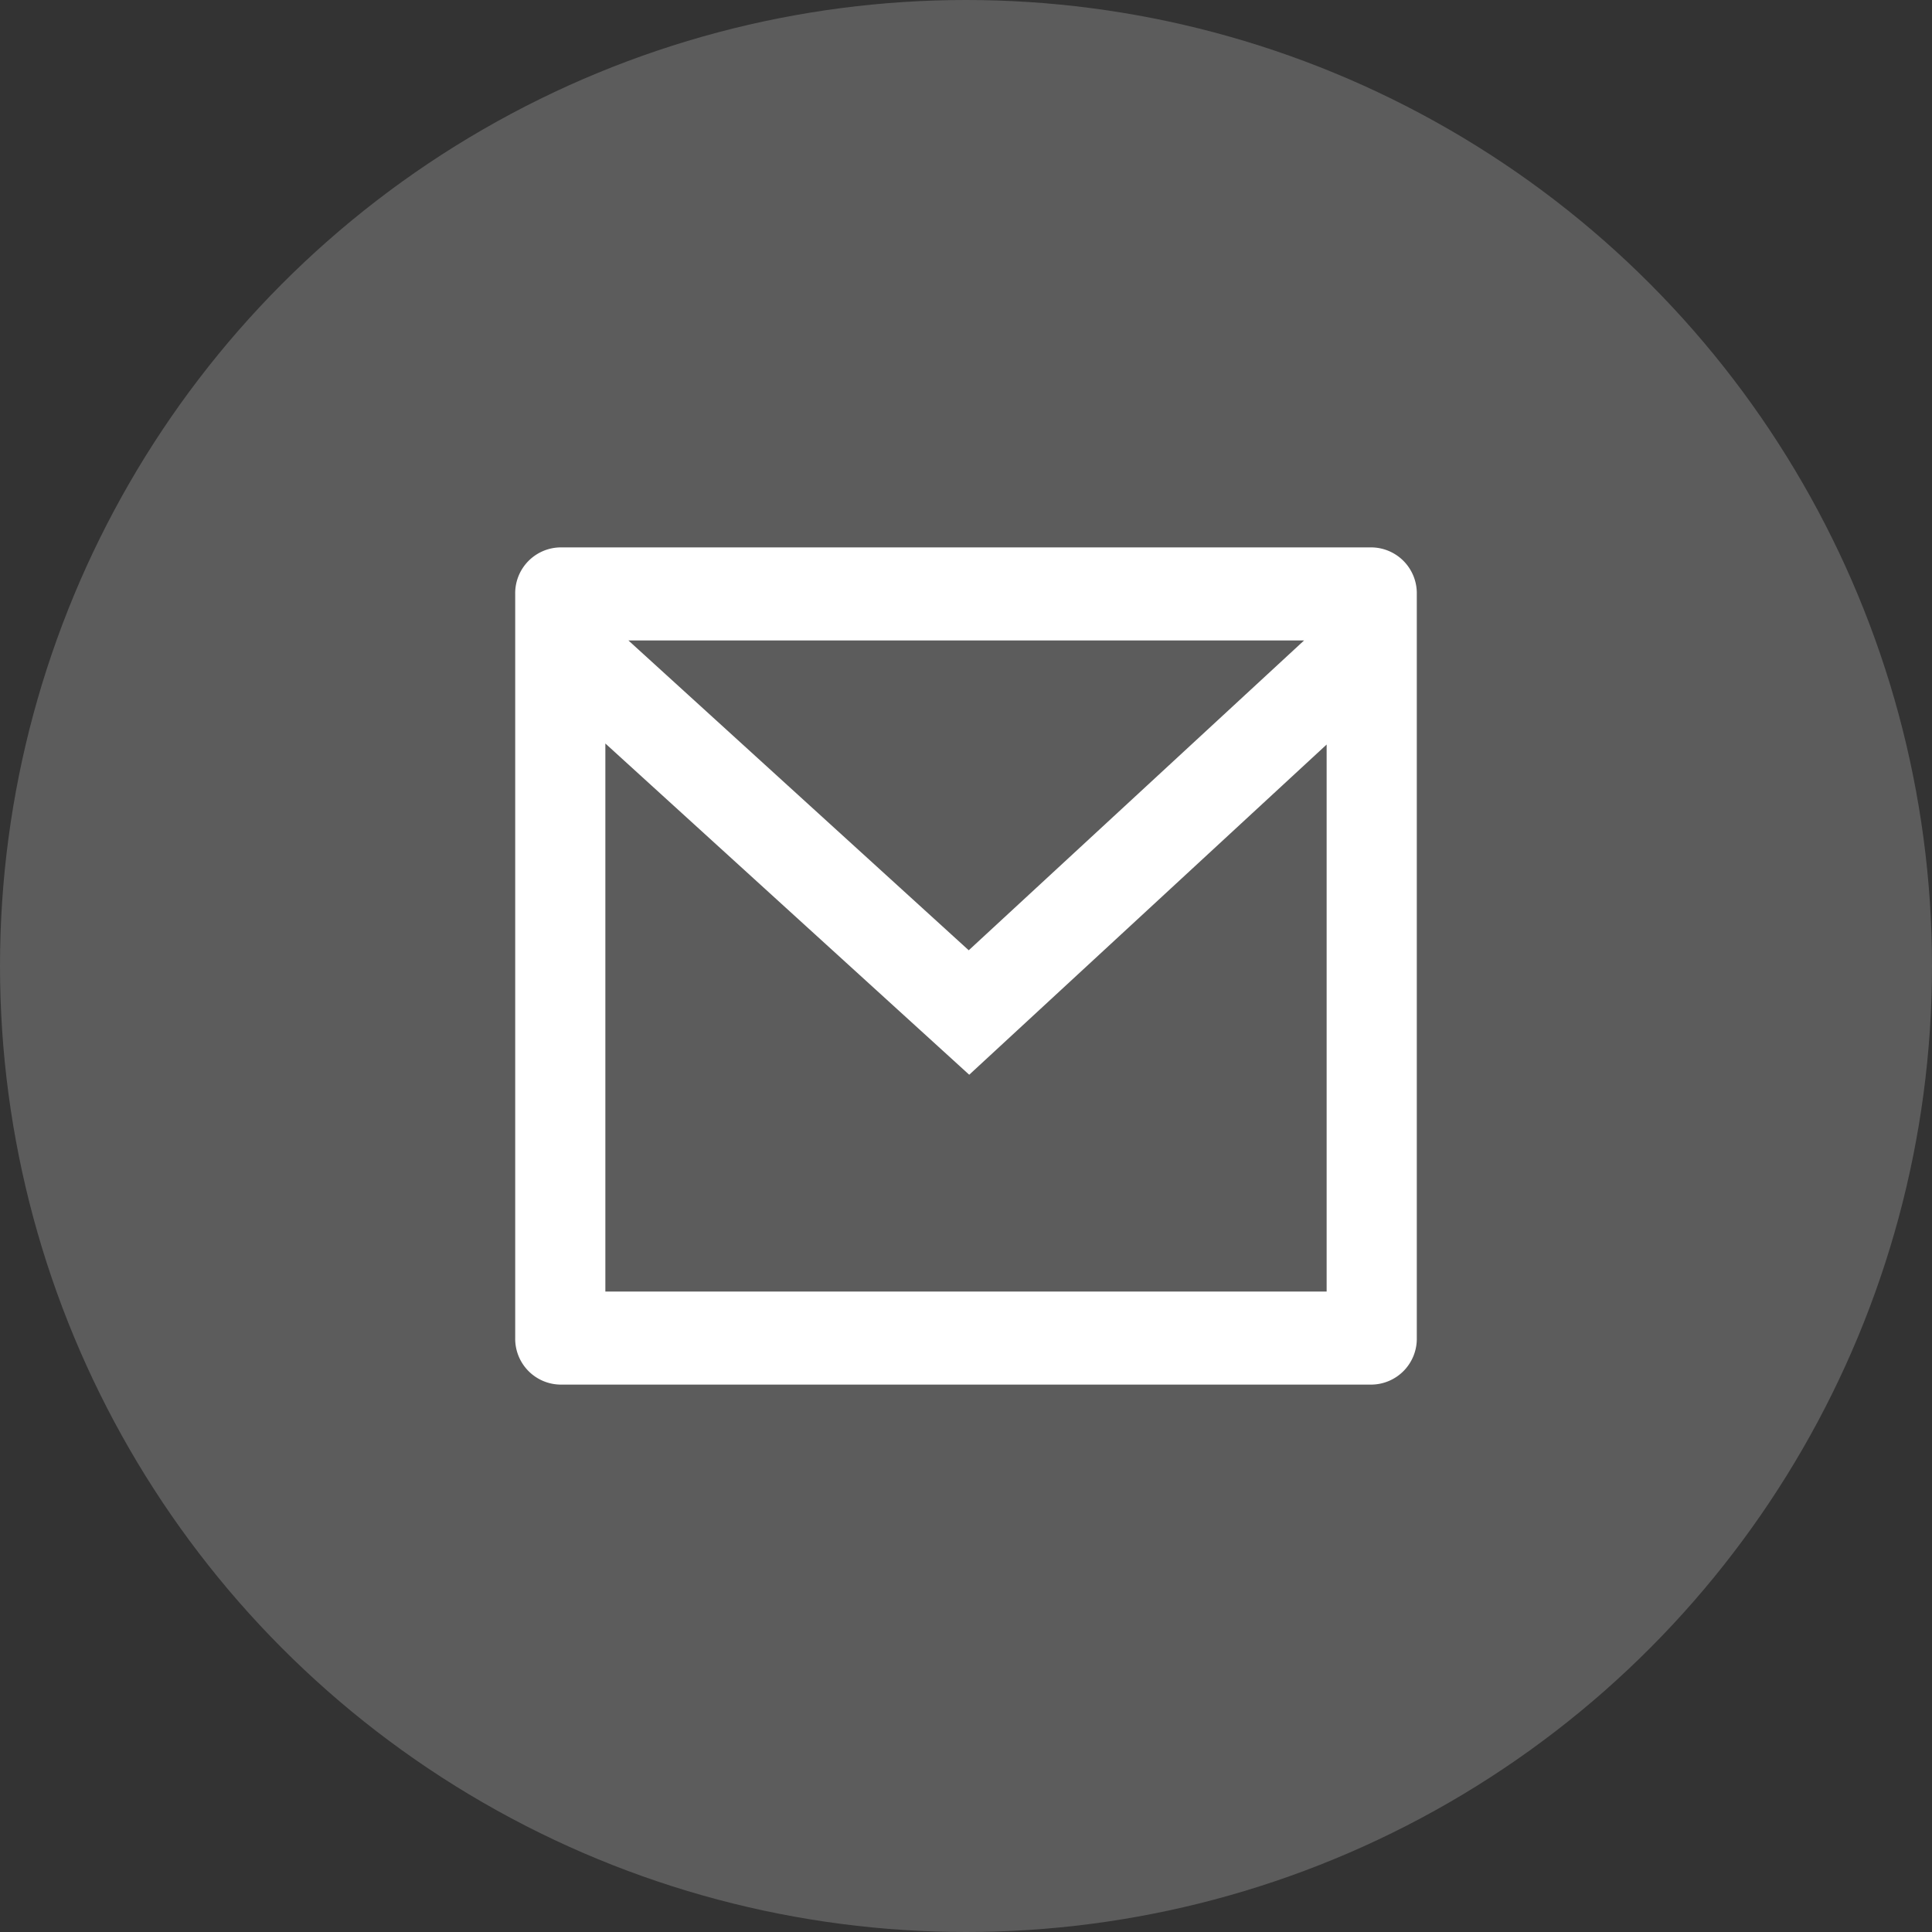 <svg xmlns="http://www.w3.org/2000/svg" width="60" height="60" viewBox="0 0 60 60">
  <rect x="0" y="0" width="60" height="60" fill="#333333" stroke="none"/>
  <g id="Group_427" data-name="Group 427" transform="translate(-211 -1701)">
    <circle id="Ellipse_100" data-name="Ellipse 100" cx="30" cy="30" r="30" transform="translate(211 1701)" fill="#fff" opacity="0.2"/>
    <g id="mail-line_1_" data-name="mail-line (1)" transform="translate(225 1715)">
      <path id="Path_1630" data-name="Path 1630" d="M0,0H32V32H0Z" fill="none"/>
      <path id="Path_1631" data-name="Path 1631" d="M3.4,3H28.6A1.423,1.423,0,0,1,30,4.444V27.556A1.423,1.423,0,0,1,28.6,29H3.4A1.423,1.423,0,0,1,2,27.556V4.444A1.423,1.423,0,0,1,3.4,3ZM27.2,9.122,16.1,19.377,4.8,9.09V26.111H27.2ZM5.515,5.889l10.57,9.623L26.5,5.889Z" fill="#fff"/>
    </g>
  </g>
</svg>
